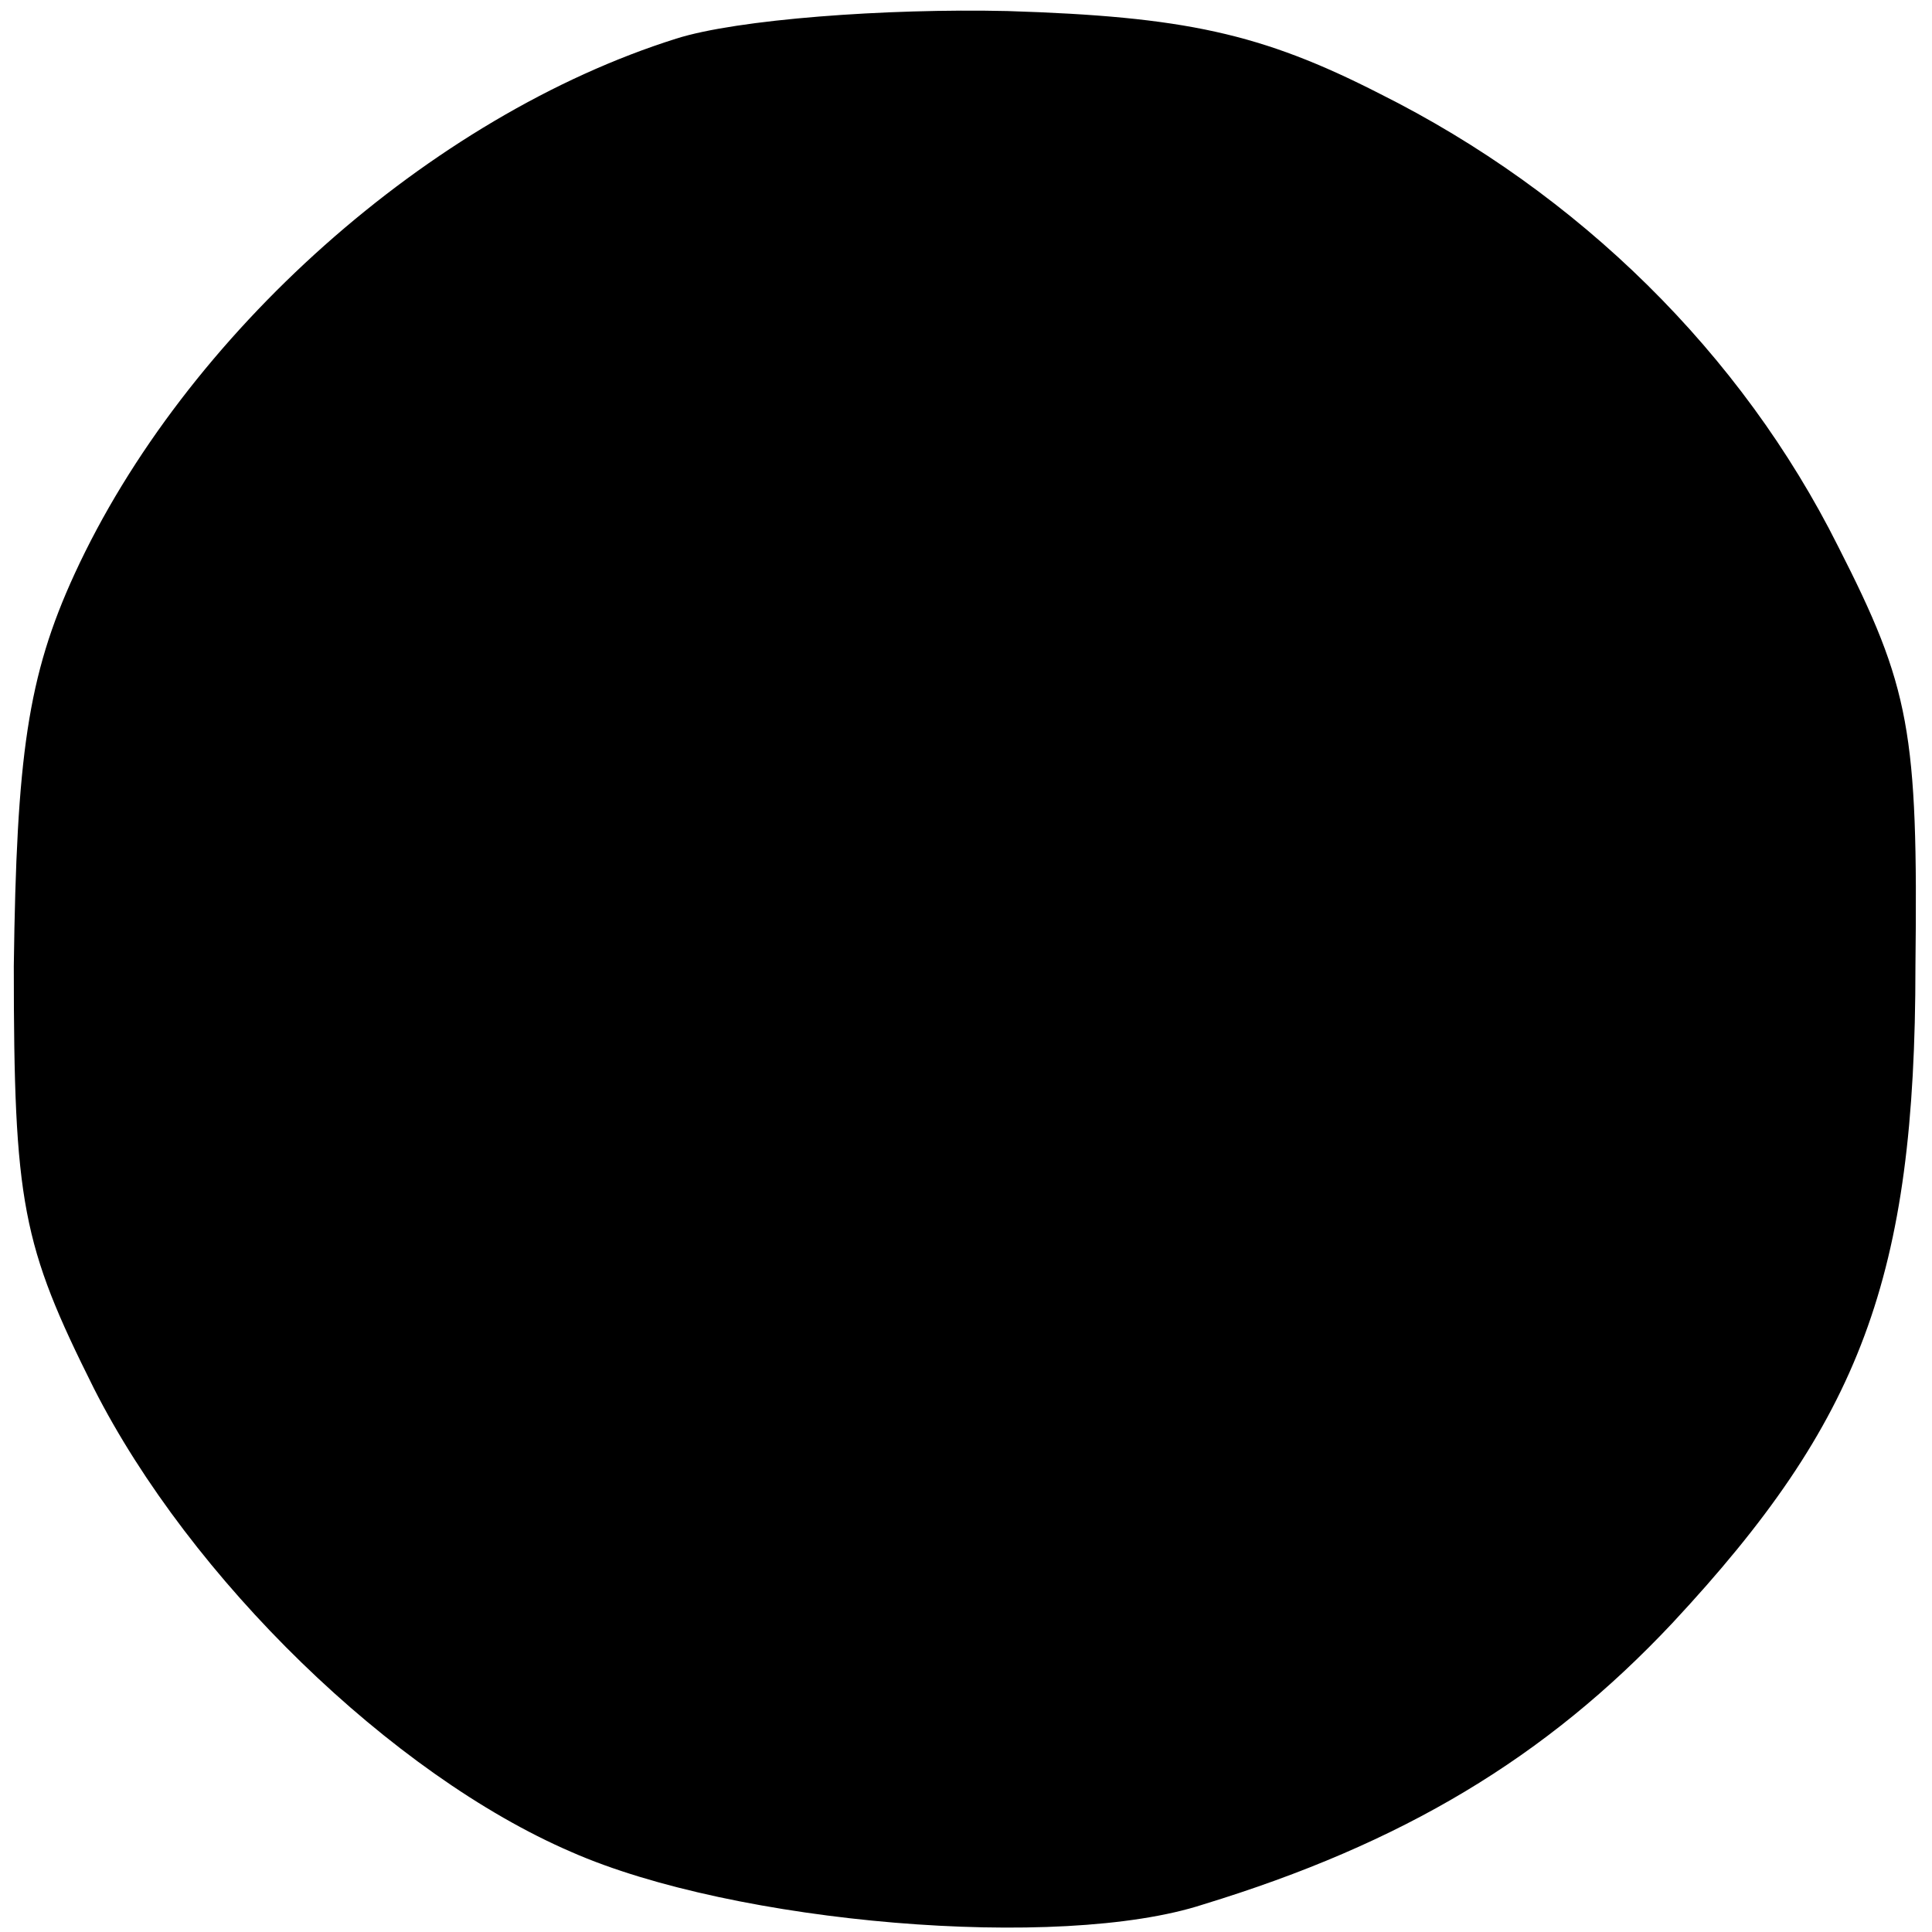 <?xml version="1.0" standalone="no"?>
<!DOCTYPE svg PUBLIC "-//W3C//DTD SVG 20010904//EN"
 "http://www.w3.org/TR/2001/REC-SVG-20010904/DTD/svg10.dtd">
<svg version="1.0" xmlns="http://www.w3.org/2000/svg"
 width="70pt" height="70pt" viewBox="0 0 70 70"
 preserveAspectRatio="xMidYMid meet">
<g transform="translate(0,70) scale(0.1,-0.1)"
fill="#000000" stroke="none">
<path d="M245 686 c-89 -28 -178 -107 -218 -194 -17 -37 -21 -66 -22 -142 0
-86 3 -101 29 -153 35 -69 108 -140 173 -168 59 -26 177 -36 229 -19 72 22
124 53 170 102 68 73 88 125 88 238 1 85 -2 101 -28 152 -35 70 -94 128 -166
164 -43 22 -71 28 -135 30 -44 1 -98 -3 -120 -10z"/>
</g>
</svg>
